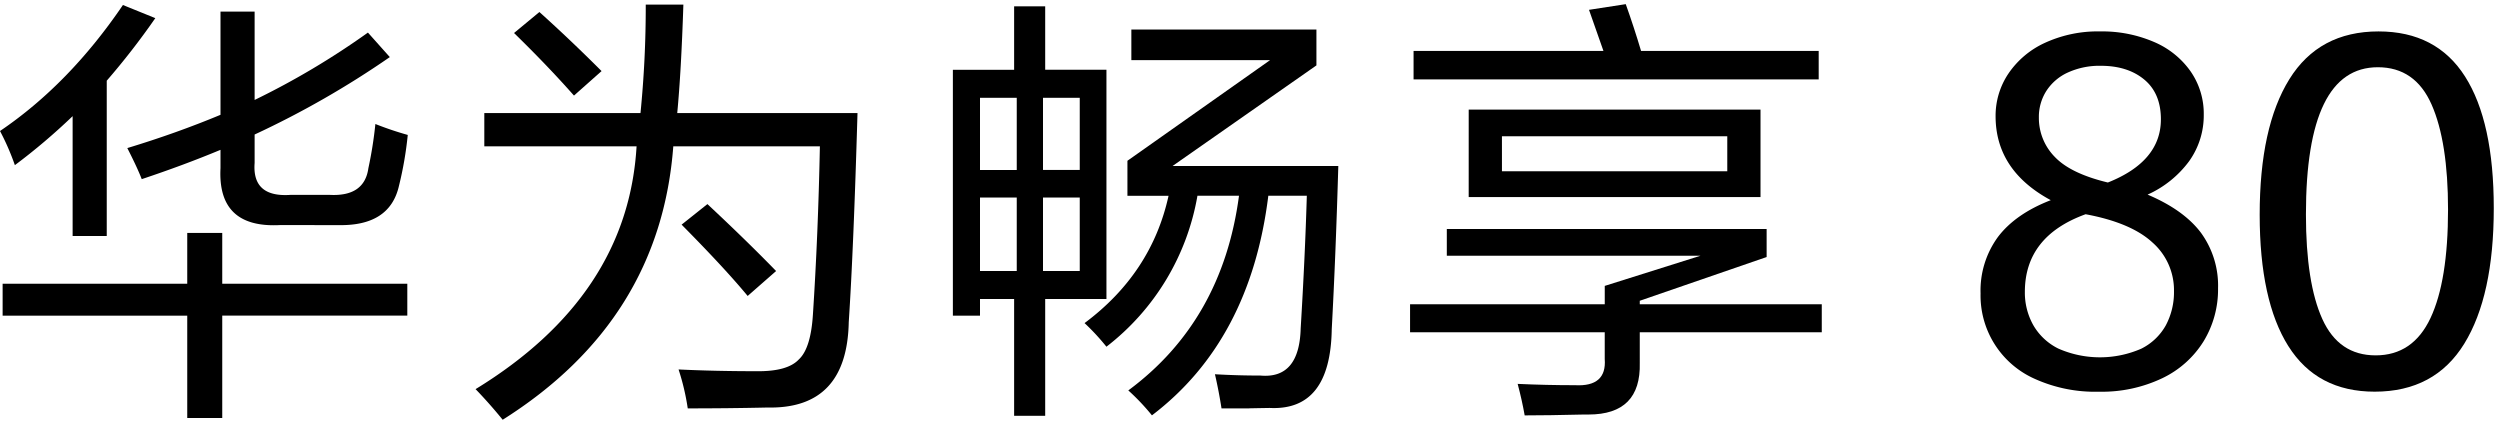 <svg xmlns="http://www.w3.org/2000/svg" xmlns:xlink="http://www.w3.org/1999/xlink" width="603" height="102" viewBox="0 0 603 102">
  <defs>
    <clipPath id="clip-path">
      <rect id="矩形_37722" data-name="矩形 37722" width="603" height="102" transform="translate(1271 383)" fill="#fff" stroke="#707070" stroke-width="1"/>
    </clipPath>
    <clipPath id="clip-path-2">
      <rect id="矩形_37704" data-name="矩形 37704" width="601.5" height="100.247" fill="none"/>
    </clipPath>
  </defs>
  <g id="蒙版组_56752" data-name="蒙版组 56752" transform="translate(-1271 -383)" clip-path="url(#clip-path)">
    <g id="组_79486" data-name="组 79486" transform="translate(1271 384)">
      <g id="组_79485" data-name="组 79485" clip-path="url(#clip-path-2)">
        <path id="路径_72439" data-name="路径 72439" d="M3.587,38.74A58.642,58.642,0,0,0,0,30.507Q16.669,19.219,29.651.116l7.809,3.166A177.787,177.787,0,0,1,25.747,18.372V55.835H17.517V26.922A148.5,148.5,0,0,1,3.587,38.74M.633,75.039v-7.7h44.53V55.095h8.443V67.336H98.243v7.7H53.606V99.734H45.163V75.039ZM34.188,42.115q-1.056-2.743-3.481-7.493Q42.525,31.038,53.184,26.6V1.7h8.231V23.014a188.971,188.971,0,0,0,27.33-16.25l5.277,5.912A220.474,220.474,0,0,1,61.415,31.352v6.86q-.635,8.336,8.652,7.7h9.5q8.336.421,9.286-6.438a96.993,96.993,0,0,0,1.688-10.659,78.394,78.394,0,0,0,7.811,2.638A86.69,86.69,0,0,1,96.239,43.7q-2.217,9.815-14.772,9.5H67.43q-14.984.738-14.246-13.718V35.046q-8.865,3.693-19,7.07" transform="translate(0 0.094)"/>
        <path id="路径_72440" data-name="路径 72440" d="M69.95,100.2q-3.272-4.011-6.541-7.386,36.722-22.476,38.834-58.566H65.518V26.228h37.672A260.2,260.2,0,0,0,104.457.057h9.076q-.532,16.254-1.48,26.171h43.479q-.952,32.822-2.111,50.442-.426,21-19.628,20.577-9.288.209-19.206.21a56.33,56.33,0,0,0-2.216-9.39q8.756.421,18.783.421,7.495.1,10.235-2.849Q144.241,83,144.767,74.98q1.267-19.309,1.69-40.731H111.1q-3.167,42-41.155,65.952m17.2-78.194q-6.439-7.28-14.457-15.091l6.118-5.063Q86.2,8.5,93.8,16.1Zm41.893,48.331q-5.489-6.648-15.935-17.2l6.227-4.958q9.391,8.762,16.567,16.145Z" transform="translate(51.298 0.046)"/>
        <path id="路径_72441" data-name="路径 72441" d="M141.824,99.064V70.889h-8.231V74.9H127.05v-59.3h14.774V.291h7.493v15.3h14.774v55.3H149.317V99.064Zm-8.231-59.3h8.864V22.348h-8.864Zm0,24.374h8.864V46.406h-8.864Zm24.06-41.786h-8.864V39.76h8.864Zm-8.864,41.786h8.864V46.406h-8.864Zm15.3,18.256a54.618,54.618,0,0,0-5.277-5.7q16.145-12.029,20.261-30.708h-9.919V37.542l34.4-24.269H170.1V5.884h44.639v8.652L180.026,38.808h39.991q-.63,21.741-1.583,39.362-.315,19.73-14.984,18.994-5.91.1-4.96.1h-6.646q-.638-4.116-1.583-8.231,5.484.317,10.973.317,9.391.844,9.709-11.4,1.053-17.41,1.478-31.974h-9.287q-4.328,34.931-28.07,52.973a53.094,53.094,0,0,0-5.7-6.015q22.688-16.778,26.7-46.958H186.04A58.549,58.549,0,0,1,164.091,82.39" transform="translate(102.783 0.235)"/>
        <path id="路径_72442" data-name="路径 72442" d="M188.009,79.144V72.391h46.96V67.957l23.11-7.279H196.873V54.239h77.141v6.755l-30.6,10.552v.845h43.9v6.753h-43.9V86.53q.317,12.45-12.345,12.453H229.9q-8.653.209-14.246.21-.632-3.587-1.69-7.6,6.968.317,13.824.317,7.7.421,7.176-6.331V79.144Zm.845-60.994V11.29h45.8L231.17,1.371,240.034,0q2,5.6,3.694,11.29H286.57v6.86Zm13.3,7.283h70.384v21.1H202.15Zm8.019,14.877h54.348V31.867H210.169Z" transform="translate(152.098)"/>
        <path id="路径_72443" data-name="路径 72443" d="M317.21,52.167A21.651,21.651,0,0,1,321.358,65.6a24.008,24.008,0,0,1-3.477,12.761A23.7,23.7,0,0,1,307.868,87.3a33.905,33.905,0,0,1-15.239,3.24,35.363,35.363,0,0,1-15.474-3.1,21.987,21.987,0,0,1-13.079-20.614,21.875,21.875,0,0,1,4.233-13.667q4.233-5.546,12.7-8.819Q267.7,37.161,267.7,24.077a18.22,18.22,0,0,1,3.1-10.277,21.332,21.332,0,0,1,8.817-7.417A30.433,30.433,0,0,1,292.92,3.637a31.566,31.566,0,0,1,12.992,2.542,20.63,20.63,0,0,1,8.844,7.124A17.868,17.868,0,0,1,317.91,23.67a18.967,18.967,0,0,1-3.531,11.27A25.36,25.36,0,0,1,304.364,43q8.7,3.682,12.846,9.168M302.819,80.172a13.794,13.794,0,0,0,5.953-5.666,17.015,17.015,0,0,0,1.957-8.263,15.313,15.313,0,0,0-5.17-11.679q-5.167-4.789-16.143-6.834-14.658,5.316-14.655,18.747a16.02,16.02,0,0,0,2.013,7.972,14.23,14.23,0,0,0,6.075,5.693,24.931,24.931,0,0,0,19.969.031M285.154,13.536a12.171,12.171,0,0,0-5.2,4.439,11.614,11.614,0,0,0-1.813,6.395,13.364,13.364,0,0,0,3.826,9.519q3.821,4.03,12.815,6.19,12.789-5.08,12.79-15.243,0-6.249-4-9.577T293.1,11.929a18.351,18.351,0,0,0-7.942,1.606" transform="translate(213.636 2.942)"/>
        <path id="路径_72444" data-name="路径 72444" d="M308.211,79.557q-6.917-10.979-6.919-31.71,0-21.141,7.153-32.676T329.959,3.637q13.958,0,20.878,10.892t6.918,31.741q0,21.144-7.124,32.7t-21.6,11.561q-13.9,0-20.816-10.979m34.275-6.773q4.233-8.993,4.233-26.163,0-16.352-3.969-25.346t-12.965-8.993q-17.342,0-17.341,35.507,0,16.525,3.969,25.259t12.847,8.73q8.99,0,13.226-8.994" transform="translate(243.744 2.942)"/>
      </g>
    </g>
  </g>
</svg>
